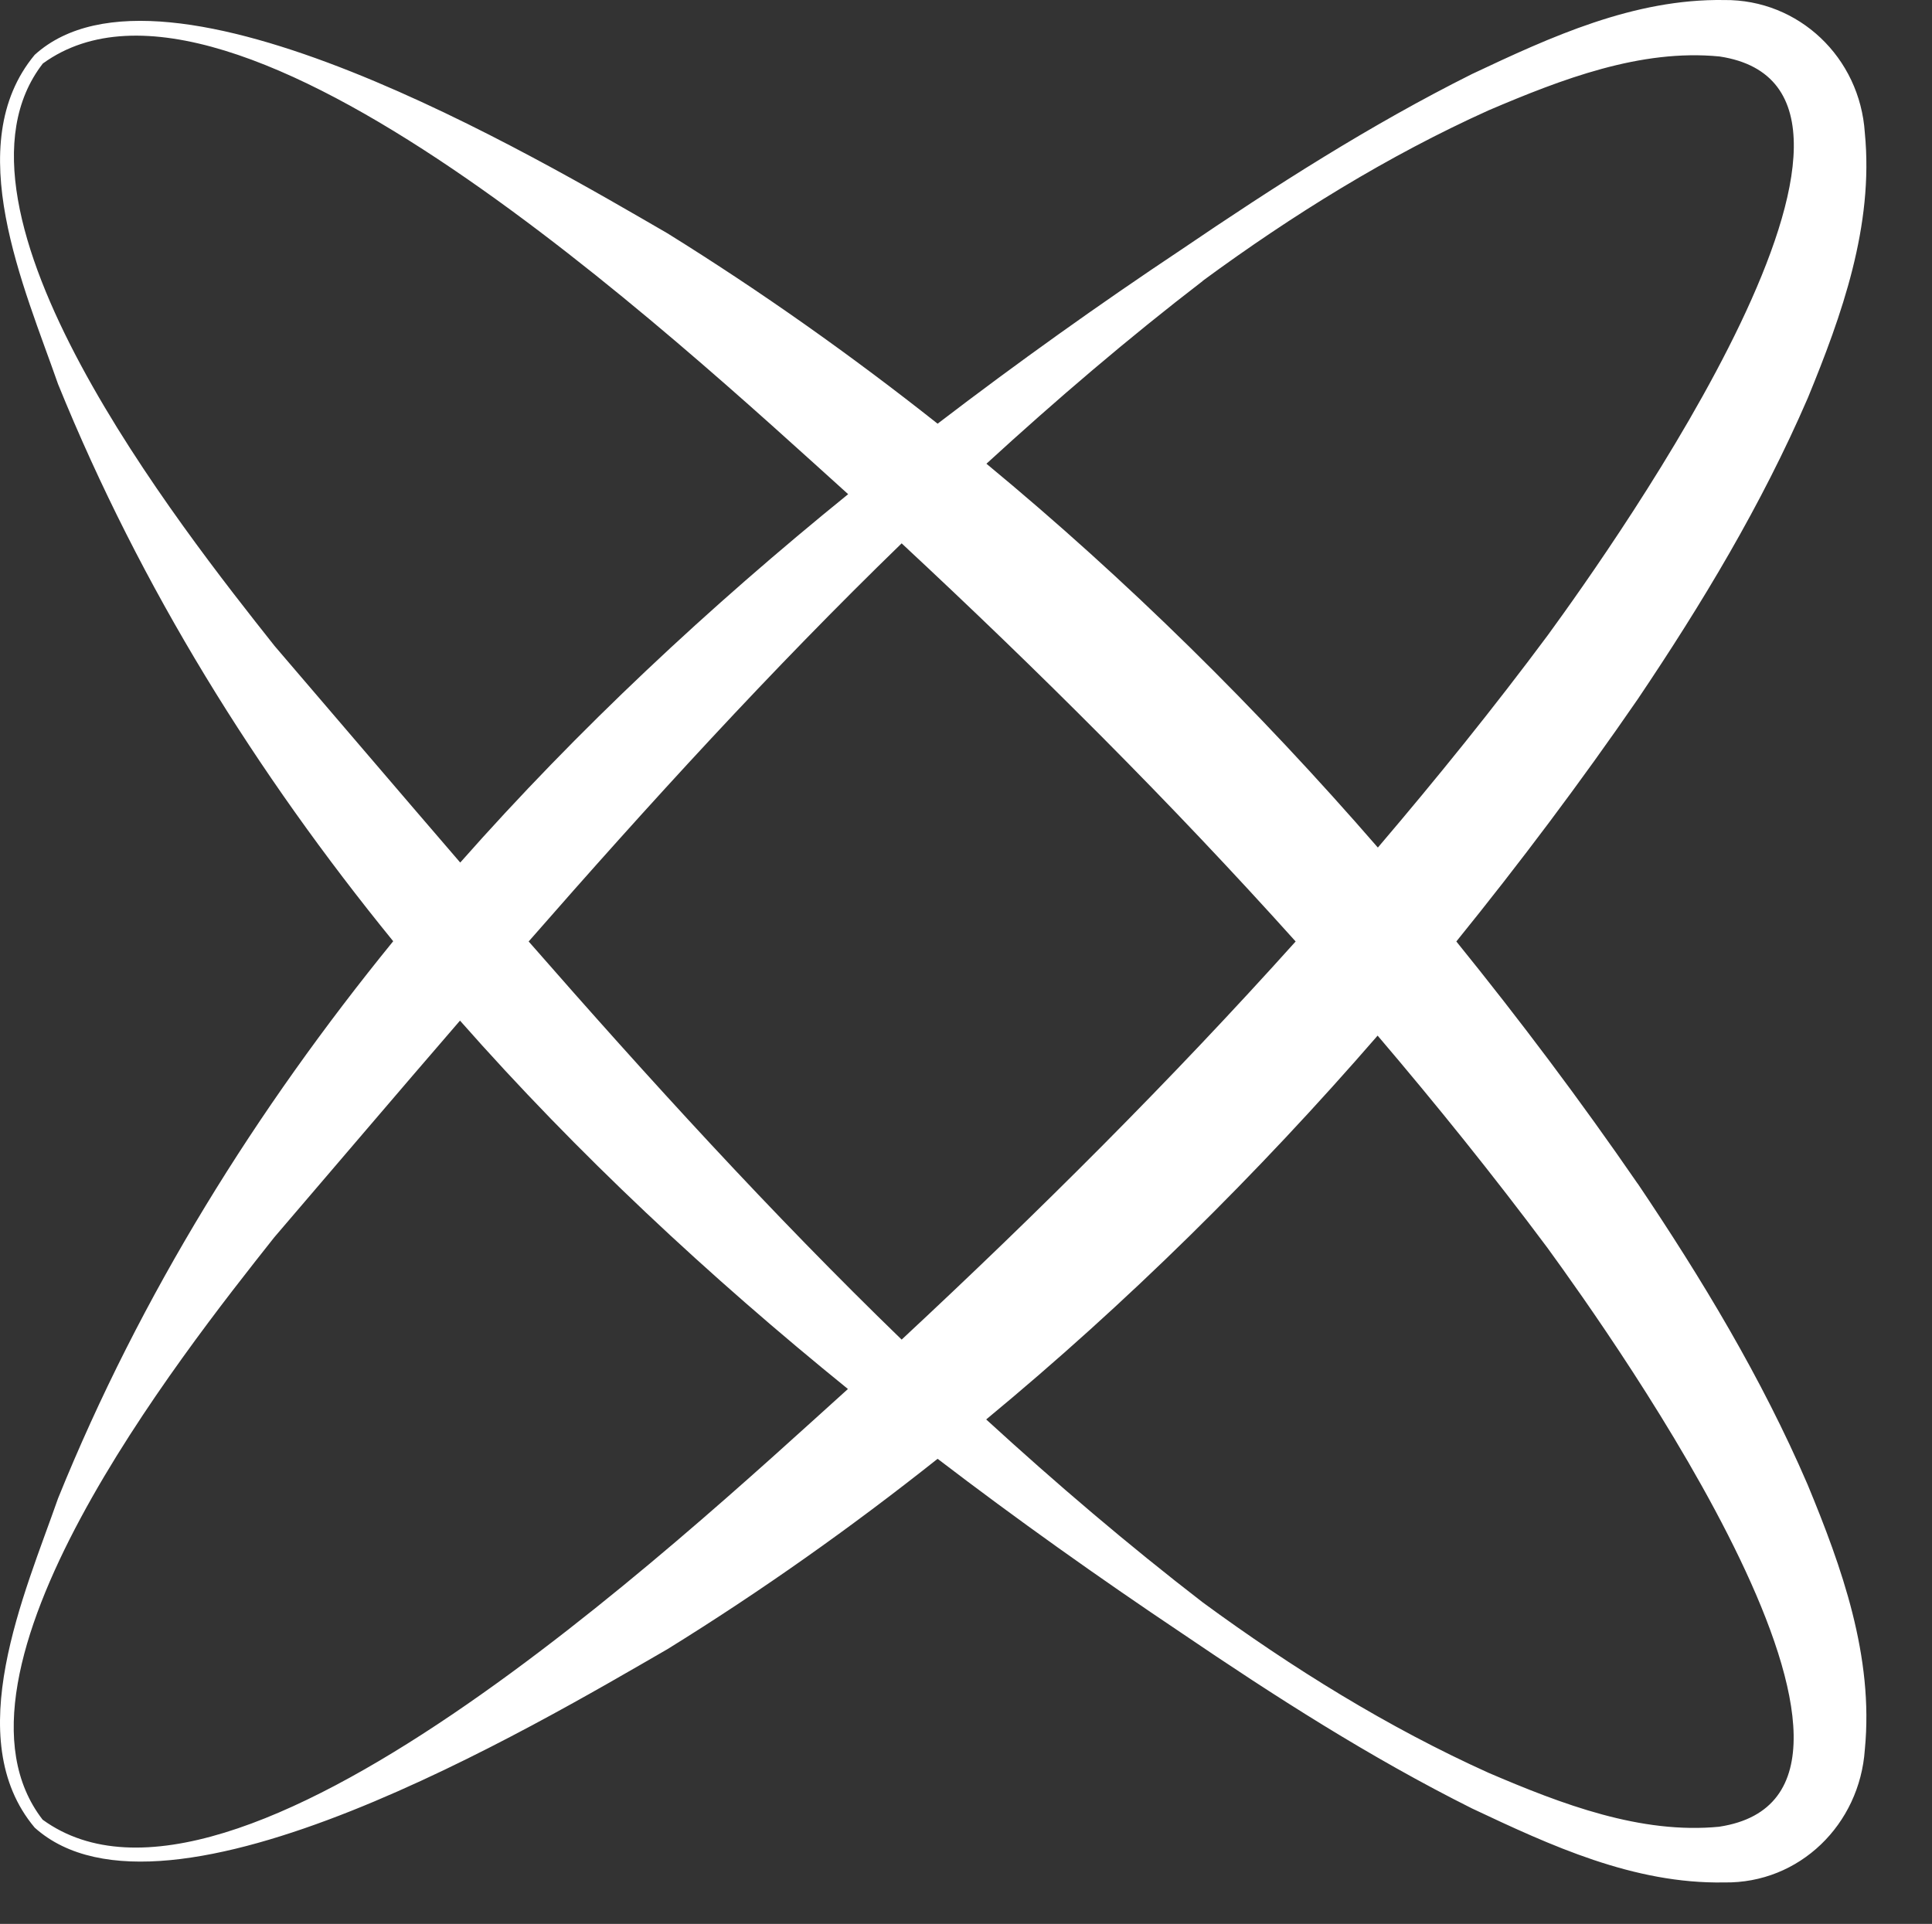 <svg xmlns="http://www.w3.org/2000/svg" fill="none" viewBox="0 0 118.008 117.529" style="max-height: 500px" width="118.008" height="117.529">
<rect x="0" y="0" width="118.008" height="117.529" fill="#333333" stroke="none"/>
<path fill="white" d="M162.56 33H157.268V7.8H162.56V17.916H169.76V7.8H175.052V33H169.76V22.596H162.56V33ZM188.484 33.216C182.4 33.216 179.448 29.868 179.448 23.676V7.8H184.74V23.712C184.74 27.024 186 28.572 188.484 28.572C190.968 28.572 192.228 27.096 192.228 23.712V7.8H197.52V23.676C197.52 29.868 194.568 33.216 188.484 33.216ZM205.948 33H201.556V7.8H206.56L210.952 18.384L215.164 7.8H220.06V33H215.668V16.296L211.96 25.044H209.692L205.948 16.296V33ZM227.769 33H222.477L229.821 7.8H236.445L243.789 33H238.317L236.805 27.492H229.281L227.769 33ZM233.025 13.308L230.361 23.136H235.689L233.025 13.308ZM251.245 33H246.565V7.8H251.317L259.669 23.64V7.8H264.349V33H259.597L251.245 17.16V33ZM163.46 74H158.06V48.8H174.764V53.444H163.46V59.348H173.324V64.028H163.46V74ZM185.244 74H179.952V48.8H189.204C194.424 48.8 197.916 52.076 197.916 57.188C197.916 60.428 196.296 63.02 193.596 64.28L198.492 74H192.732L188.484 65.54H185.244V74ZM185.244 53.3V61.04H188.592C191.004 61.04 192.552 59.528 192.552 57.188C192.552 54.812 191.004 53.3 188.592 53.3H185.244ZM210.808 74.216C204.796 74.216 201.124 69.356 201.124 61.4C201.124 53.444 204.796 48.584 210.808 48.584C216.82 48.584 220.492 53.444 220.492 61.4C220.492 69.356 216.82 74.216 210.808 74.216ZM210.808 69.644C213.832 69.644 215.164 67.124 215.164 61.4C215.164 55.676 213.832 53.156 210.808 53.156C207.784 53.156 206.452 55.676 206.452 61.4C206.452 67.124 207.784 69.644 210.808 69.644ZM228.921 74H224.241V48.8H228.993L237.345 64.64V48.8H242.025V74H237.273L228.921 58.16V74ZM258.121 74H252.793V53.444H245.629V48.8H265.285V53.444H258.121V74ZM286.565 48.8V53.228H280.445V69.572H286.565V74H268.997V69.572H275.117V53.228H268.997V48.8H286.565ZM308.673 74H291.897V48.8H308.277V53.444H297.297V59.096H306.405V63.524H297.297V69.356H308.673V74ZM319.19 74H313.898V48.8H323.15C328.37 48.8 331.862 52.076 331.862 57.188C331.862 60.428 330.242 63.02 327.542 64.28L332.438 74H326.678L322.43 65.54H319.19V74ZM319.19 53.3V61.04H322.538C324.95 61.04 326.498 59.528 326.498 57.188C326.498 54.812 324.95 53.3 322.538 53.3H319.19ZM166.664 115.216C160.076 115.216 156.476 110.68 156.476 102.4C156.476 94.12 160.184 89.584 166.916 89.584C171.992 89.584 175.484 92.968 176.096 98.8H170.732C170.12 95.632 168.896 94.156 166.7 94.156C163.46 94.156 161.804 96.928 161.804 102.4C161.804 107.872 163.424 110.644 166.664 110.644C168.968 110.644 170.156 109.204 170.696 106H176.06C175.448 111.868 171.992 115.216 166.664 115.216ZM188.484 115.216C182.472 115.216 178.8 110.356 178.8 102.4C178.8 94.444 182.472 89.584 188.484 89.584C194.496 89.584 198.168 94.444 198.168 102.4C198.168 110.356 194.496 115.216 188.484 115.216ZM188.484 110.644C191.508 110.644 192.84 108.124 192.84 102.4C192.84 96.676 191.508 94.156 188.484 94.156C185.46 94.156 184.128 96.676 184.128 102.4C184.128 108.124 185.46 110.644 188.484 110.644ZM219.592 115H203.248V89.8H208.54V110.356H219.592V115ZM241.917 115H225.573V89.8H230.865V110.356H241.917V115ZM264.025 115H247.249V89.8H263.629V94.444H252.649V100.096H261.757V104.524H252.649V110.356H264.025V115ZM278.285 115.216C271.697 115.216 268.097 110.68 268.097 102.4C268.097 94.12 271.805 89.584 278.537 89.584C283.613 89.584 287.105 92.968 287.717 98.8H282.353C281.741 95.632 280.517 94.156 278.321 94.156C275.081 94.156 273.425 96.928 273.425 102.4C273.425 107.872 275.045 110.644 278.285 110.644C280.589 110.644 281.777 109.204 282.317 106H287.681C287.069 111.868 283.613 115.216 278.285 115.216ZM302.769 115H297.441V94.444H290.277V89.8H309.933V94.444H302.769V115ZM331.214 89.8V94.228H325.094V110.572H331.214V115H313.646V110.572H319.766V94.228H313.646V89.8H331.214ZM347.958 115H341.586L333.954 89.8H339.606L344.826 108.52L350.01 89.8H355.554L347.958 115ZM375.646 115H358.87V89.8H375.25V94.444H364.27V100.096H373.378V104.524H364.27V110.356H375.646V115Z"/>
<path fill="white" d="M100.038 72.321C96.543 67.242 92.834 62.306 88.954 57.514C92.834 52.721 96.543 47.785 100.038 42.707C103.947 36.898 107.585 30.875 110.424 24.309C112.492 19.273 114.461 13.794 113.905 8.114C113.605 3.507 109.867 -0.041 105.317 0.002C99.781 -0.084 94.703 2.263 89.91 4.523C83.675 7.642 77.855 11.376 72.149 15.253C67.099 18.615 62.134 22.163 57.27 25.883C51.992 21.705 46.499 17.814 40.765 14.251C32.833 9.659 10.065 -3.86 2.119 3.35C-2.446 8.844 1.491 17.57 3.546 23.465C8.61 35.94 15.657 47.227 24.017 57.499C15.657 67.772 8.596 79.059 3.546 91.534C1.506 97.371 -2.46 106.199 2.119 111.649C10.122 118.845 32.733 105.383 40.765 100.748C46.499 97.2 51.992 93.308 57.27 89.117C62.134 92.836 67.113 96.37 72.149 99.746C77.855 103.623 83.675 107.357 89.91 110.476C94.703 112.736 99.781 115.097 105.317 114.997C109.924 115.068 113.591 111.449 113.905 106.885C114.461 101.191 112.492 95.726 110.409 90.69C107.585 84.138 103.933 78.101 100.024 72.292L100.038 72.321ZM73.462 17.156C78.954 13.121 84.774 9.516 90.923 6.741C95.388 4.838 100.209 2.978 105.031 3.45C118.298 5.453 98.654 33.164 94.532 38.816C91.236 43.251 87.756 47.557 84.161 51.777C76.828 43.322 68.854 35.439 60.252 28.329C64.517 24.423 68.896 20.675 73.476 17.156H73.462ZM32.291 57.514C39.609 49.145 47.113 40.918 55.073 33.193C63.404 40.947 71.521 49.03 79.139 57.514C71.521 65.998 63.404 74.081 55.073 81.835C47.113 74.124 39.609 65.883 32.291 57.514ZM16.77 39.459C11.049 32.234 -4.329 12.821 2.618 3.879C14.245 -4.561 41.235 20.661 51.806 30.189C43.318 37.07 35.315 44.538 28.111 52.693C24.302 48.272 20.536 43.851 16.77 39.459ZM2.604 111.163C-4.329 102.221 10.992 82.865 16.756 75.583C20.522 71.191 24.288 66.756 28.097 62.349C35.287 70.504 43.304 77.972 51.792 84.853C41.25 94.367 14.23 119.618 2.604 111.163ZM105.031 111.592C100.224 112.064 95.402 110.219 90.923 108.301C84.774 105.526 78.939 101.907 73.462 97.887C68.897 94.367 64.503 90.619 60.237 86.713C68.839 79.603 76.814 71.72 84.146 63.265C87.741 67.485 91.208 71.792 94.517 76.227C98.54 81.763 118.327 109.56 105.017 111.592H105.031Z"/>
</svg>